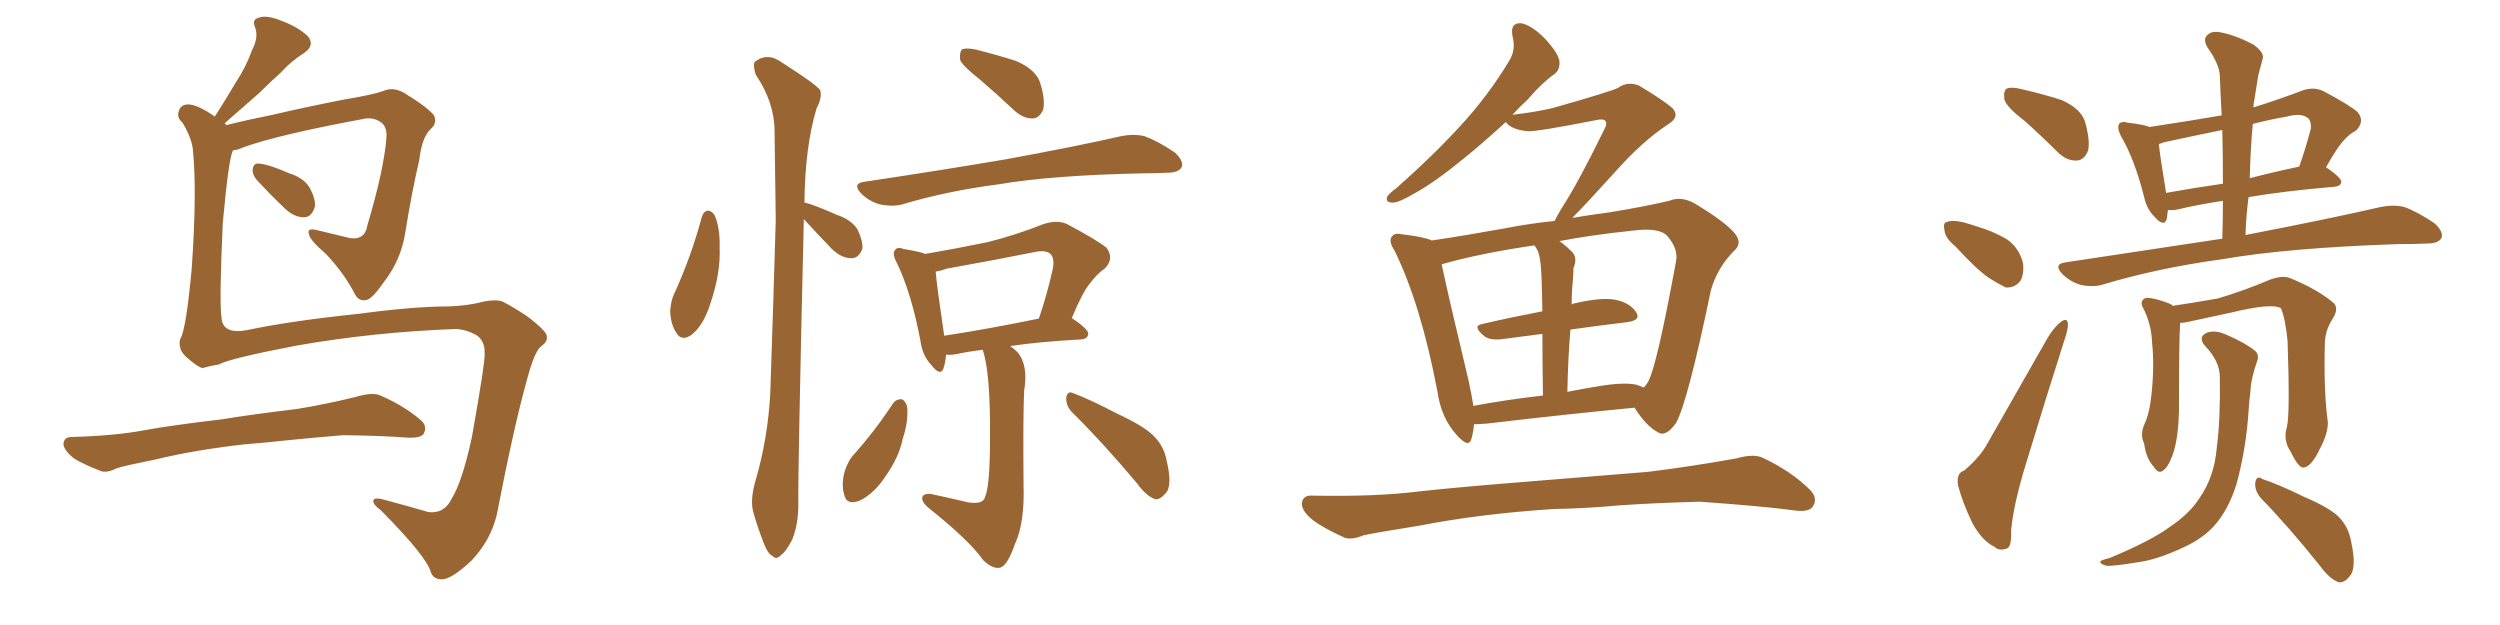 <svg xmlns="http://www.w3.org/2000/svg" xmlns:xlink="http://www.w3.org/1999/xlink" width="600" height="150"><path fill="#996633" padding="10" d="M61.52 43.07L61.52 43.07Q60.50 41.75 60.64 40.72L60.64 40.72Q60.79 39.11 62.11 39.26L62.11 39.26Q64.45 39.40 69.43 41.60L69.43 41.60Q72.80 42.63 74.27 44.97L74.27 44.97Q75.73 47.61 75.59 49.51L75.59 49.51Q74.85 52.15 72.95 52.15L72.95 52.15Q70.46 52.15 68.12 49.80L68.12 49.80Q64.75 46.58 61.52 43.07ZM109.42 78.96L109.42 78.96Q89.79 79.69 71.34 82.91L71.34 82.91Q55.22 85.99 52.59 87.45L52.59 87.45Q50.10 87.89 48.63 88.33L48.63 88.33Q47.61 88.18 45.41 86.28L45.41 86.28Q43.36 84.67 43.21 83.20L43.21 83.20Q42.92 82.18 43.36 81.15L43.36 81.15Q44.68 78.81 46.00 64.60L46.00 64.60Q47.31 46.00 46.29 35.89L46.29 35.89Q46.00 33.11 43.80 29.44L43.80 29.44Q42.33 28.13 42.92 26.66L42.92 26.66Q43.36 25.05 45.26 25.05L45.26 25.05Q47.61 25.20 51.56 27.98L51.56 27.98Q54.35 23.58 56.69 19.63L56.69 19.63Q59.03 16.11 60.50 12.01L60.50 12.01Q62.11 8.94 61.23 6.59L61.23 6.59Q60.35 4.69 62.11 4.25L62.11 4.25Q63.87 3.52 67.53 4.98L67.53 4.98Q71.48 6.45 73.83 8.64L73.83 8.64Q75.73 10.84 72.95 12.74L72.95 12.74Q69.73 14.79 67.38 17.43L67.38 17.43Q64.75 19.78 62.11 22.41L62.11 22.41Q58.89 25.20 53.91 29.59L53.91 29.59Q54.20 29.88 54.35 30.03L54.35 30.03Q58.89 28.86 65.48 27.54L65.48 27.54Q72.95 25.78 82.62 23.88L82.62 23.88Q89.65 22.71 91.99 21.83L91.99 21.83Q94.34 20.80 96.97 22.27L96.97 22.27Q102.69 25.78 104.15 27.69L104.15 27.69Q105.03 29.59 103.27 31.05L103.27 31.05Q101.22 33.11 100.63 38.38L100.63 38.38Q98.73 46.58 97.27 55.81L97.27 55.81Q96.24 62.40 92.14 67.68L92.14 67.68Q89.50 71.48 88.18 71.92L88.18 71.92Q86.28 72.51 85.25 70.75L85.25 70.75Q82.76 65.77 78.22 60.94L78.22 60.94Q74.27 57.57 74.12 56.10L74.12 56.10Q73.68 54.64 76.03 55.22L76.03 55.22Q79.54 56.10 83.94 57.13L83.94 57.13Q87.60 57.71 88.18 54.05L88.18 54.05Q92.14 40.72 92.72 33.25L92.72 33.25Q93.02 30.18 91.11 29.15L91.11 29.15Q89.79 28.27 87.89 28.42L87.89 28.42Q66.50 32.37 58.15 35.45L58.15 35.45Q56.98 36.04 55.96 36.04L55.96 36.04Q54.93 37.50 53.47 53.47L53.47 53.47Q52.59 72.66 53.17 76.32L53.17 76.32Q53.47 80.27 59.18 79.25L59.18 79.25Q69.43 77.05 86.28 75.29L86.28 75.29Q99.32 73.54 107.67 73.54L107.67 73.54Q111.47 73.39 114.26 72.80L114.26 72.80Q118.21 71.78 120.12 72.22L120.12 72.22Q121.29 72.51 126.27 75.73L126.27 75.73Q131.40 79.54 131.25 80.86L131.25 80.86Q131.40 82.03 129.93 83.06L129.93 83.06Q128.32 84.23 126.56 90.82L126.56 90.82Q123.34 102.25 119.24 123.49L119.24 123.49Q117.77 129.64 113.23 134.47L113.23 134.47Q107.96 139.45 105.62 139.01L105.62 139.01Q104.00 138.87 103.42 137.40L103.42 137.40Q102.54 133.74 91.55 122.61L91.55 122.61Q89.21 120.85 89.65 119.97L89.65 119.97Q90.09 119.24 92.87 120.12L92.87 120.12Q97.85 121.44 102.83 122.90L102.83 122.90Q106.64 123.34 108.40 119.68L108.40 119.68Q110.89 115.72 113.23 105.03L113.23 105.03Q116.46 86.87 116.31 84.96L116.31 84.96Q116.46 82.03 114.55 80.57L114.55 80.57Q112.06 79.10 109.42 78.96ZM58.74 106.64L58.74 106.64Q46.88 107.96 37.21 110.30L37.21 110.30Q29.88 111.77 28.13 112.35L28.13 112.35Q25.78 113.53 24.32 113.09L24.32 113.09Q20.07 111.47 17.72 110.01L17.72 110.01Q15.23 107.96 15.23 106.49L15.23 106.49Q15.38 104.88 17.14 104.88L17.14 104.88Q27.54 104.59 34.57 103.27L34.57 103.27Q40.87 102.10 53.32 100.63L53.32 100.63Q59.33 99.61 71.34 98.14L71.34 98.14Q78.52 96.97 85.55 95.21L85.55 95.21Q89.06 94.19 90.97 94.78L90.97 94.78Q96.83 97.27 100.93 100.78L100.93 100.78Q102.69 102.25 101.66 104.15L101.66 104.15Q100.93 105.18 97.71 105.03L97.71 105.03Q92.29 104.59 82.47 104.44L82.47 104.44Q75.15 105.03 69.43 105.62L69.43 105.62Q64.16 106.20 58.74 106.64ZM168.46 52.00L168.46 52.00Q168.90 50.68 169.92 50.54L169.92 50.54Q170.95 50.68 171.53 51.71L171.53 51.71Q172.85 54.79 172.71 59.33L172.71 59.33Q173.00 65.63 170.36 73.24L170.36 73.24Q168.90 77.78 166.26 80.13L166.26 80.13Q163.62 82.18 162.30 79.83L162.30 79.83Q160.99 77.93 160.84 74.71L160.84 74.71Q160.99 72.51 161.57 71.04L161.57 71.04Q165.82 61.82 168.46 52.00ZM192.92 52.59L192.92 52.59Q191.46 114.40 191.60 121.14L191.60 121.14Q191.60 125.83 190.14 129.49L190.14 129.49Q188.53 132.57 187.50 133.15L187.50 133.15Q186.33 134.47 185.45 133.45L185.45 133.45Q184.28 133.01 183.25 130.22L183.25 130.22Q181.93 126.86 180.91 123.34L180.91 123.34Q179.88 120.26 181.35 115.28L181.35 115.28Q184.28 105.18 184.86 94.48L184.86 94.48Q185.60 72.80 186.18 52.88L186.18 52.88Q186.04 41.60 185.89 31.49L185.89 31.49Q185.89 24.61 181.35 17.87L181.35 17.87Q180.62 15.38 181.20 14.79L181.20 14.79Q184.28 12.45 187.79 15.09L187.79 15.09Q195.85 20.21 196.88 21.68L196.88 21.68Q197.31 23.58 196.00 25.93L196.00 25.93Q193.21 35.16 193.07 48.49L193.07 48.49Q192.92 48.49 192.92 48.63L192.92 48.63Q193.07 48.49 193.21 48.63L193.21 48.63Q195.56 49.22 200.83 51.56L200.83 51.56Q204.35 52.73 205.81 55.08L205.81 55.08Q207.13 57.86 206.98 59.62L206.98 59.62Q206.10 62.11 204.20 61.96L204.20 61.96Q202.00 61.96 199.66 59.77L199.66 59.77Q196.14 56.10 192.92 52.59ZM234.96 18.90L234.96 18.90Q231.01 15.82 230.42 14.36L230.42 14.36Q230.27 12.45 230.86 11.87L230.86 11.87Q231.74 11.43 234.08 11.87L234.08 11.87Q239.36 13.18 243.90 14.65L243.90 14.65Q248.58 16.70 249.61 19.78L249.61 19.78Q250.93 24.02 250.34 26.37L250.34 26.37Q249.46 28.27 248.00 28.42L248.00 28.42Q245.80 28.56 243.60 26.66L243.60 26.66Q239.06 22.41 234.96 18.90ZM207.28 43.65L207.28 43.65Q225.88 40.87 241.41 38.23L241.41 38.23Q258.98 35.01 269.09 32.67L269.09 32.67Q272.02 32.08 274.66 32.67L274.66 32.67Q277.88 33.84 281.98 36.62L281.98 36.62Q284.18 38.67 283.59 40.14L283.59 40.14Q282.86 41.46 280.08 41.46L280.08 41.46Q277.29 41.60 274.51 41.60L274.51 41.60Q252.54 42.04 239.65 44.24L239.65 44.24Q227.20 45.85 216.50 49.07L216.50 49.07Q214.31 49.66 211.23 49.07L211.23 49.07Q208.59 48.34 206.69 46.44L206.69 46.44Q204.49 44.09 207.28 43.65ZM235.84 83.94L235.84 83.94Q232.32 84.38 229.69 84.96L229.69 84.96Q228.08 85.25 227.05 85.11L227.05 85.11Q226.90 87.01 226.46 88.33L226.46 88.33Q225.73 90.53 223.39 87.45L223.39 87.45Q221.34 85.25 220.90 81.74L220.90 81.74Q218.70 70.17 215.19 62.99L215.19 62.99Q214.01 60.79 214.89 59.91L214.89 59.91Q215.48 59.18 216.94 59.77L216.94 59.77Q220.61 60.35 222.07 60.94L222.07 60.94Q229.69 59.62 236.87 58.15L236.87 58.15Q243.46 56.54 250.49 53.76L250.49 53.76Q253.71 52.73 256.05 53.76L256.05 53.76Q263.23 57.57 265.58 59.47L265.58 59.47Q267.48 62.11 265.14 64.45L265.14 64.45Q263.38 65.63 261.62 67.97L261.62 67.97Q259.86 70.02 257.23 76.32L257.23 76.32Q261.33 79.10 261.18 80.13L261.18 80.13Q261.04 81.30 259.57 81.45L259.57 81.45Q249.17 82.03 242.43 83.06L242.43 83.06Q243.31 83.64 244.19 84.52L244.19 84.52Q246.83 87.60 245.80 93.75L245.80 93.75Q245.51 99.61 245.65 116.31L245.65 116.31Q245.95 125.54 243.60 130.52L243.60 130.52Q241.85 135.64 240.09 136.23L240.09 136.23Q238.33 136.67 235.99 134.47L235.99 134.47Q232.76 129.79 222.66 121.73L222.66 121.73Q221.19 120.41 221.34 119.38L221.34 119.38Q221.48 118.51 223.24 118.51L223.24 118.51Q227.93 119.53 232.32 120.56L232.32 120.56Q235.99 121.14 236.43 119.24L236.43 119.24Q237.60 116.46 237.60 105.32L237.60 105.32Q237.74 89.36 235.84 83.94ZM226.61 80.57L226.61 80.57Q236.43 79.10 249.32 76.46L249.32 76.46Q251.22 71.04 252.69 64.45L252.69 64.45Q253.13 61.96 252.10 60.94L252.10 60.94Q250.93 59.91 248.29 60.50L248.29 60.50Q238.04 62.55 227.34 64.45L227.34 64.45Q225.59 65.04 224.56 65.19L224.56 65.19Q224.85 68.70 226.61 80.57ZM214.31 96.83L214.31 96.83Q215.04 95.80 216.36 95.80L216.36 95.80Q217.09 95.95 217.68 97.41L217.68 97.41Q218.12 100.93 216.65 105.32L216.65 105.32Q215.77 109.72 212.55 114.26L212.55 114.26Q209.91 118.36 206.40 120.12L206.40 120.12Q203.17 121.44 202.59 118.65L202.59 118.65Q201.86 116.31 202.73 113.09L202.73 113.09Q203.47 110.89 204.49 109.57L204.49 109.57Q209.91 103.56 214.31 96.83ZM257.23 98.88L257.23 98.88L257.23 98.88Q255.76 97.27 255.91 95.36L255.91 95.36Q256.20 93.75 257.52 94.34L257.52 94.34Q261.47 95.80 268.21 99.32L268.21 99.32Q274.51 102.25 276.86 104.59L276.86 104.59Q279.35 107.08 279.93 110.30L279.93 110.30Q281.54 116.75 279.64 118.51L279.64 118.51Q278.32 119.97 277.29 119.82L277.29 119.82Q275.10 119.09 272.90 116.02L272.90 116.02Q264.40 105.91 257.23 98.88ZM353.76 101.81L353.76 101.81Q353.61 103.71 353.17 105.18L353.17 105.18Q352.59 107.81 349.51 104.30L349.51 104.30Q345.85 100.20 344.97 93.90L344.97 93.90Q341.02 73.10 334.72 60.21L334.72 60.21Q333.11 57.71 334.13 56.69L334.13 56.69Q334.72 55.81 336.62 56.25L336.62 56.25Q341.75 56.84 343.65 57.71L343.65 57.71Q351.56 56.54 361.23 54.79L361.23 54.79Q367.24 53.61 373.10 53.03L373.10 53.03Q373.68 51.86 374.71 50.10L374.71 50.10Q378.66 44.09 384.96 31.20L384.96 31.20Q385.84 29.59 385.25 29.00L385.25 29.00Q384.81 28.42 382.91 28.86L382.91 28.86Q368.70 31.64 366.80 31.49L366.80 31.49Q362.84 31.20 361.38 29.30L361.38 29.30Q355.96 34.28 351.42 37.94L351.42 37.94Q344.68 43.51 339.70 46.29L339.70 46.29Q335.74 48.63 334.28 48.63L334.28 48.63Q332.37 48.63 332.96 47.17L332.96 47.17Q333.54 46.29 335.01 45.26L335.01 45.26Q343.80 37.50 350.39 30.32L350.39 30.32Q357.28 22.85 362.26 14.50L362.26 14.50Q363.87 11.87 362.99 8.64L362.99 8.64Q362.40 5.42 365.04 5.57L365.04 5.57Q367.53 6.01 370.75 9.23L370.75 9.23Q374.12 12.89 374.27 14.79L374.27 14.79Q374.41 16.85 372.95 17.87L372.95 17.87Q370.17 19.78 366.65 23.88L366.65 23.88Q364.75 25.63 362.99 27.54L362.99 27.54Q368.26 26.95 372.66 25.93L372.66 25.93Q386.57 21.97 388.33 21.09L388.33 21.09Q390.53 19.48 393.31 20.51L393.31 20.51Q399.17 24.02 401.37 25.93L401.37 25.93Q403.27 27.98 400.49 29.74L400.49 29.74Q394.19 33.84 387.45 41.46L387.45 41.46Q380.57 49.07 377.34 52.29L377.34 52.29Q381.74 51.56 386.13 50.98L386.13 50.98Q394.34 49.66 400.63 48.19L400.63 48.19Q403.42 47.02 406.64 48.78L406.64 48.78Q413.96 53.17 416.31 55.96L416.31 55.96Q418.36 58.45 416.02 60.35L416.02 60.35Q412.06 64.45 410.60 69.73L410.60 69.73L410.60 69.73Q405.03 96.53 402.25 101.51L402.25 101.51Q399.76 105.03 397.85 103.71L397.85 103.71Q395.07 102.25 392.29 97.85L392.29 97.85Q376.76 99.32 356.84 101.66L356.84 101.66Q355.08 101.81 353.76 101.81ZM392.58 92.29L392.58 92.29Q393.60 92.58 394.48 93.02L394.48 93.02Q395.21 92.29 395.65 91.41L395.65 91.41Q397.71 87.45 402.25 62.70L402.25 62.70Q402.83 59.77 400.20 56.69L400.20 56.69Q398.29 54.49 391.70 55.37L391.70 55.37Q381.88 56.40 374.27 57.86L374.27 57.86Q375.88 59.03 377.34 60.50L377.34 60.50Q378.66 61.96 377.64 64.31L377.64 64.31Q377.64 65.48 377.49 67.24L377.49 67.24Q377.20 70.02 377.20 73.10L377.20 73.10Q377.49 72.80 377.93 72.80L377.93 72.80Q384.08 71.34 387.60 71.92L387.60 71.92Q391.26 72.66 392.72 75L392.72 75Q393.90 76.90 390.38 77.34L390.38 77.34Q384.08 78.08 376.90 79.10L376.90 79.10Q376.32 85.99 376.17 94.04L376.17 94.04Q379.83 93.31 383.50 92.72L383.50 92.72Q389.36 91.70 392.58 92.29ZM353.61 97.41L353.61 97.41Q361.38 95.95 370.31 94.92L370.31 94.92Q370.17 85.99 370.17 80.13L370.17 80.13Q365.77 80.71 361.23 81.30L361.23 81.30Q357.57 81.88 356.10 80.57L356.10 80.57Q353.32 78.22 355.66 77.78L355.66 77.78Q362.55 76.17 370.17 74.71L370.17 74.71Q370.02 66.36 369.87 64.89L369.87 64.89Q369.73 62.11 369.14 60.35L369.14 60.35Q368.70 59.47 368.26 58.89L368.26 58.89Q355.22 60.79 346.00 63.43L346.00 63.43Q347.46 70.46 352.44 91.26L352.44 91.26Q353.17 94.63 353.61 97.41ZM372.80 122.17L372.80 122.17L372.80 122.17Q355.08 123.34 340.87 126.12L340.87 126.12Q329.88 127.88 327.25 128.47L327.25 128.47Q324.46 129.64 322.71 129.05L322.71 129.05Q317.87 126.86 315.23 124.95L315.23 124.95Q312.30 122.61 312.45 120.70L312.45 120.70Q312.74 118.80 314.94 118.95L314.94 118.95Q330.47 119.24 340.72 117.92L340.72 117.92Q350.10 116.89 368.55 115.43L368.55 115.43Q377.64 114.70 395.65 113.23L395.65 113.23Q406.20 111.91 416.75 110.01L416.75 110.01Q420.85 108.84 423.05 109.86L423.05 109.86Q429.93 113.09 434.47 117.63L434.47 117.63Q436.38 119.68 435.06 121.58L435.06 121.58Q434.03 123.05 430.37 122.46L430.37 122.46Q422.61 121.44 407.96 120.41L407.96 120.41Q397.12 120.70 388.62 121.29L388.62 121.29Q380.86 122.02 372.80 122.17ZM485.89 29.00L485.89 29.00Q481.64 25.78 481.05 23.88L481.05 23.88Q480.76 21.83 481.64 21.24L481.64 21.24Q482.81 20.80 485.16 21.39L485.16 21.39Q490.28 22.56 494.82 24.02L494.82 24.02Q499.37 26.07 500.39 29.15L500.39 29.15Q501.71 33.84 501.12 36.18L501.12 36.18Q500.24 38.38 498.49 38.53L498.49 38.53Q496.00 38.67 493.80 36.47L493.80 36.47Q489.84 32.52 485.89 29.00ZM469.34 59.18L469.34 59.18Q466.85 57.13 466.70 55.37L466.70 55.37Q466.26 53.47 467.14 53.32L467.14 53.32Q468.46 52.73 471.09 53.32L471.09 53.32Q472.71 53.76 474.46 54.35L474.46 54.35Q478.42 55.52 481.64 57.42L481.64 57.42Q484.42 59.33 485.45 62.84L485.45 62.84Q485.89 65.33 485.01 67.24L485.01 67.24Q483.69 69.14 481.35 68.99L481.35 68.99Q479.59 68.12 477.25 66.65L477.25 66.65Q474.32 64.60 469.34 59.18ZM471.39 112.94L471.39 112.94Q475.20 109.72 476.95 106.49L476.95 106.49Q483.69 94.63 491.31 81.30L491.31 81.30Q492.92 78.52 494.68 77.20L494.68 77.20Q496.14 76.17 496.29 77.64L496.29 77.64Q496.44 78.66 495.56 81.30L495.56 81.30Q491.02 95.51 486.18 111.47L486.18 111.47Q483.25 121.00 482.67 127.29L482.67 127.29Q482.81 131.54 481.49 131.69L481.49 131.69Q479.74 132.28 478.71 131.25L478.71 131.25Q475.63 129.79 473.29 125.39L473.29 125.39Q470.95 120.41 469.92 116.46L469.92 116.46Q469.48 113.53 471.39 112.94ZM533.35 57.28L533.35 57.28Q533.50 52.59 533.50 48.19L533.50 48.19Q526.90 49.22 522.80 50.24L522.80 50.24Q521.34 50.54 520.31 50.39L520.31 50.39Q520.17 51.56 520.02 52.59L520.02 52.59Q519.29 54.64 516.94 51.86L516.94 51.86Q515.19 50.10 514.60 47.31L514.60 47.31Q512.26 38.09 509.03 32.67L509.03 32.67Q508.01 30.62 508.59 29.74L508.59 29.74Q509.18 29.00 510.64 29.44L510.64 29.44Q514.45 29.88 515.92 30.47L515.92 30.47Q524.71 29.15 533.20 27.69L533.20 27.69Q532.91 22.71 532.76 18.16L532.76 18.16Q532.62 15.38 529.83 11.43L529.83 11.43Q528.66 9.52 529.69 8.50L529.69 8.50Q530.71 7.32 532.91 7.76L532.91 7.76Q536.28 8.35 540.82 10.69L540.82 10.69Q543.60 12.74 543.02 14.21L543.02 14.21Q542.58 15.82 541.99 18.02L541.99 18.02Q541.55 20.80 540.97 24.46L540.97 24.46Q540.82 25.20 540.82 25.78L540.82 25.78Q546.53 24.02 552.69 21.68L552.69 21.68Q555.32 20.80 557.52 21.83L557.52 21.83Q563.96 25.20 565.87 26.95L565.87 26.95Q567.63 29.15 565.43 31.35L565.43 31.35Q563.96 32.08 562.65 33.54L562.65 33.54Q561.04 35.16 558.25 40.14L558.25 40.14Q561.91 42.63 561.91 43.65L561.91 43.65Q561.77 44.68 560.30 44.82L560.30 44.82Q548.14 45.85 539.65 47.31L539.65 47.31Q539.06 51.86 538.92 56.40L538.92 56.40Q559.42 52.44 571.44 49.66L571.44 49.66Q574.37 49.07 577.00 49.66L577.00 49.66Q580.22 50.83 584.33 53.61L584.33 53.61Q586.52 55.66 585.94 57.13L585.94 57.13Q585.21 58.45 582.42 58.45L582.42 58.45Q579.20 58.59 575.54 58.59L575.54 58.59Q549.02 59.47 533.06 62.26L533.06 62.26Q517.97 64.31 504.79 68.26L504.79 68.26Q502.59 68.99 499.51 68.41L499.51 68.41Q496.88 67.68 494.97 65.77L494.97 65.77Q492.77 63.43 495.56 62.99L495.56 62.99Q515.77 59.91 533.35 57.28ZM533.50 44.09L533.50 44.09Q533.50 37.35 533.35 31.20L533.35 31.20Q526.17 32.67 519.43 34.13L519.43 34.13Q518.55 34.42 518.12 34.57L518.12 34.57Q518.41 37.50 519.87 46.29L519.87 46.29Q526.32 45.12 533.50 44.09ZM540.67 29.74L540.67 29.74Q540.09 36.04 539.94 42.77L539.94 42.77Q545.51 41.31 551.81 39.99L551.81 39.99Q553.27 35.89 554.59 30.91L554.59 30.91Q554.74 29.44 554.15 28.56L554.15 28.56Q552.54 26.95 548.88 27.98L548.88 27.98Q544.63 28.71 540.67 29.74ZM548.88 102.39L548.88 102.39Q549.61 99.17 549.02 81.88L549.02 81.88Q548.44 76.17 547.41 73.97L547.41 73.97L547.41 73.97Q545.21 72.66 535.55 75L535.55 75Q530.86 76.03 524.71 77.34L524.71 77.34Q523.83 77.49 523.24 77.49L523.24 77.49Q522.95 81.30 522.95 99.02L522.95 99.02Q522.80 104.44 521.78 108.11L521.78 108.11Q520.61 111.91 519.14 112.94L519.14 112.94Q517.97 113.82 516.94 112.06L516.94 112.06Q515.04 110.01 514.60 106.49L514.60 106.49Q513.57 104.30 514.60 101.95L514.60 101.95Q515.92 99.17 516.36 94.63L516.36 94.63Q517.09 87.74 516.50 82.32L516.50 82.32Q516.36 77.64 514.16 73.54L514.16 73.54Q513.57 72.07 515.04 71.48L515.04 71.48Q517.24 71.48 520.90 72.95L520.90 72.95Q521.34 73.24 521.48 73.39L521.48 73.39Q526.46 72.66 532.32 71.63L532.32 71.63Q539.06 69.58 544.48 67.24L544.48 67.24Q547.85 65.92 549.76 66.80L549.76 66.80Q556.49 69.58 560.16 72.80L560.16 72.80Q561.33 74.12 559.86 76.46L559.86 76.46Q557.96 79.39 557.96 82.62L557.96 82.62Q557.67 94.19 558.69 101.37L558.69 101.37L558.69 101.37Q558.69 104.15 556.79 107.67L556.79 107.67Q554.74 112.06 552.83 112.21L552.83 112.21Q551.66 112.35 549.76 108.40L549.76 108.40Q547.85 105.62 548.88 102.39ZM542.58 119.53L542.58 119.53Q541.11 117.77 541.26 115.87L541.26 115.87Q541.55 113.96 543.02 114.99L543.02 114.99Q546.68 116.16 552.98 119.24L552.98 119.24Q558.84 121.73 561.18 123.93L561.18 123.93Q563.67 126.42 564.26 129.93L564.26 129.93Q565.72 136.52 563.82 138.43L563.82 138.43Q562.65 139.89 561.33 139.75L561.33 139.75Q559.13 139.01 556.79 135.79L556.79 135.79Q549.17 126.27 542.58 119.53ZM532.76 90.53L532.76 90.53L532.76 90.53Q532.76 86.72 529.25 83.06L529.25 83.06Q527.34 80.86 529.69 79.83L529.69 79.83Q531.74 79.10 534.52 80.42L534.52 80.42Q538.92 82.32 541.26 84.23L541.26 84.23Q542.29 85.25 541.70 86.72L541.70 86.72Q540.23 90.82 540.09 94.04L540.09 94.04Q539.79 96.39 539.65 98.73L539.65 98.73Q539.06 107.81 536.72 116.31L536.72 116.31Q534.81 122.31 531.59 125.98L531.59 125.98Q528.81 129.20 523.97 131.40L523.97 131.40Q517.68 134.33 513.28 134.91L513.28 134.91Q506.98 135.94 505.52 135.79L505.52 135.79Q503.61 135.21 504.20 134.62L504.20 134.62Q504.64 134.33 506.40 133.89L506.40 133.89Q516.21 129.79 520.61 126.56L520.61 126.56Q525.44 123.34 527.78 119.68L527.78 119.68Q531.45 114.55 532.03 107.37L532.03 107.37Q532.91 100.78 532.76 90.53Z"/></svg>